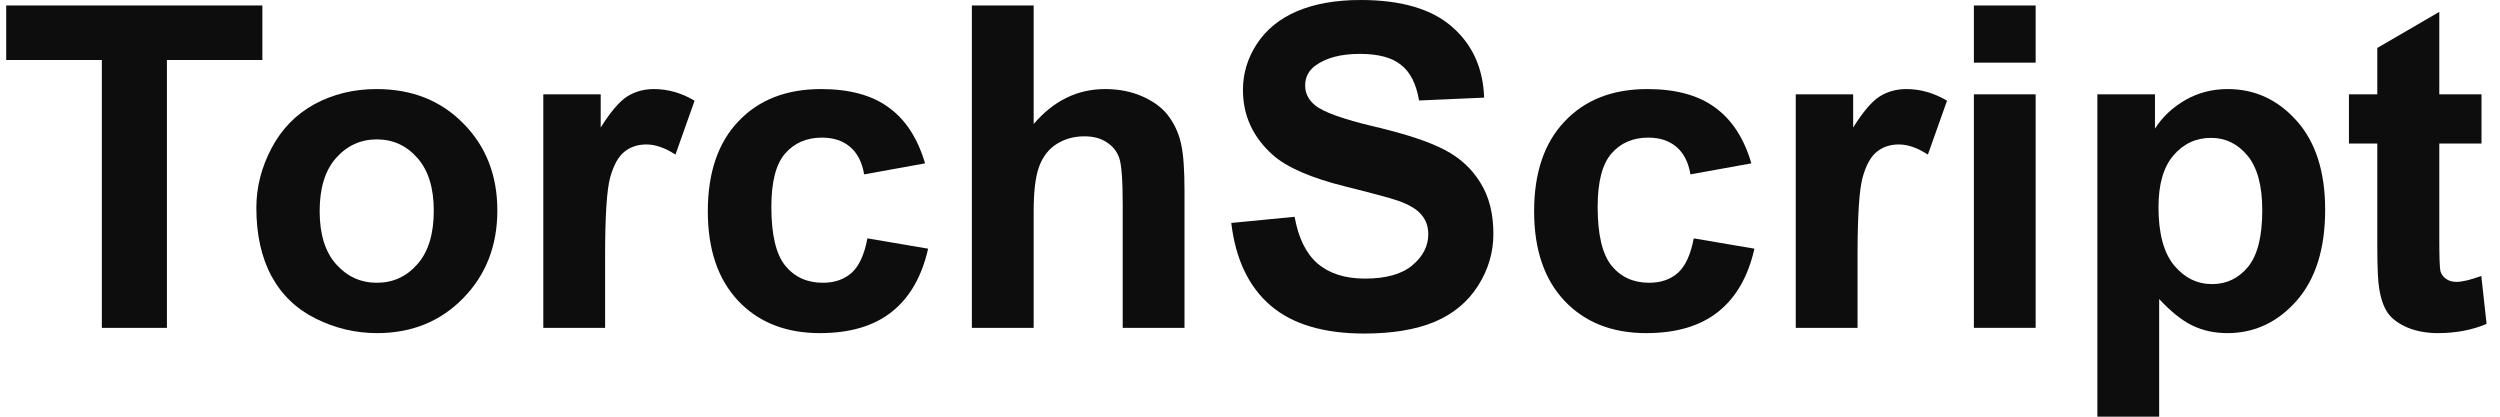 <svg width="96" height="16" viewBox="0 0 96 16" fill="none" xmlns="http://www.w3.org/2000/svg">
<g clip-path="url(#clip0_8454_10241)">
<path d="M95.29 3.622V5.513H93.669V9.127C93.669 9.859 93.683 10.287 93.712 10.411C93.745 10.529 93.816 10.627 93.923 10.706C94.035 10.785 94.17 10.824 94.328 10.824C94.547 10.824 94.865 10.748 95.282 10.596L95.485 12.437C94.933 12.673 94.308 12.792 93.61 12.792C93.183 12.792 92.797 12.721 92.454 12.581C92.11 12.434 91.857 12.248 91.694 12.023C91.536 11.792 91.426 11.483 91.364 11.095C91.314 10.819 91.288 10.261 91.288 9.423V5.513H90.199V3.622H91.288V1.841L93.669 0.456V3.622H95.29Z" fill="#0D0D0D"/>
<path d="M80.539 3.622H82.751V4.939C83.038 4.489 83.427 4.123 83.916 3.842C84.406 3.56 84.949 3.42 85.546 3.42C86.587 3.42 87.471 3.828 88.197 4.644C88.923 5.46 89.286 6.597 89.286 8.055C89.286 9.552 88.92 10.717 88.189 11.55C87.457 12.378 86.57 12.792 85.529 12.792C85.034 12.792 84.583 12.693 84.178 12.496C83.778 12.299 83.356 11.961 82.912 11.483V16H80.539V3.622ZM82.886 7.954C82.886 8.961 83.086 9.707 83.486 10.191C83.885 10.669 84.372 10.909 84.947 10.909C85.498 10.909 85.957 10.689 86.323 10.25C86.689 9.805 86.871 9.079 86.871 8.072C86.871 7.132 86.683 6.434 86.306 5.978C85.929 5.522 85.462 5.294 84.904 5.294C84.325 5.294 83.843 5.519 83.46 5.969C83.078 6.414 82.886 7.075 82.886 7.954Z" fill="#0D0D0D"/>
<path d="M75.797 2.406V0.211H78.169V2.406H75.797ZM75.797 12.589V3.622H78.169V12.589H75.797Z" fill="#0D0D0D"/>
<path d="M71.33 12.589H68.957V3.622H71.161V4.897C71.538 4.295 71.876 3.898 72.174 3.707C72.478 3.515 72.821 3.42 73.204 3.42C73.744 3.42 74.265 3.569 74.766 3.867L74.031 5.936C73.632 5.677 73.26 5.547 72.917 5.547C72.585 5.547 72.303 5.64 72.073 5.826C71.842 6.006 71.659 6.335 71.524 6.814C71.394 7.292 71.33 8.294 71.33 9.82V12.589Z" fill="#0D0D0D"/>
<path d="M67.252 6.273L64.913 6.696C64.835 6.228 64.654 5.877 64.373 5.64C64.097 5.404 63.737 5.285 63.292 5.285C62.701 5.285 62.228 5.491 61.874 5.902C61.525 6.307 61.35 6.988 61.35 7.945C61.35 9.009 61.528 9.76 61.882 10.2C62.242 10.639 62.724 10.858 63.326 10.858C63.776 10.858 64.145 10.731 64.432 10.478C64.719 10.219 64.922 9.777 65.04 9.153L67.37 9.549C67.128 10.619 66.664 11.427 65.977 11.973C65.29 12.519 64.37 12.792 63.216 12.792C61.905 12.792 60.858 12.378 60.075 11.55C59.298 10.723 58.91 9.577 58.91 8.114C58.91 6.634 59.301 5.482 60.084 4.661C60.866 3.833 61.924 3.42 63.258 3.42C64.35 3.42 65.217 3.656 65.859 4.129C66.506 4.596 66.971 5.311 67.252 6.273Z" fill="#0D0D0D"/>
<path d="M47.281 8.561L49.713 8.325C49.859 9.141 50.155 9.741 50.599 10.123C51.05 10.506 51.655 10.698 52.415 10.698C53.22 10.698 53.825 10.529 54.23 10.191C54.641 9.848 54.846 9.448 54.846 8.992C54.846 8.699 54.759 8.452 54.585 8.249C54.416 8.041 54.117 7.861 53.69 7.709C53.397 7.607 52.73 7.427 51.689 7.168C50.349 6.836 49.409 6.428 48.869 5.944C48.109 5.263 47.729 4.433 47.729 3.453C47.729 2.823 47.906 2.235 48.261 1.689C48.621 1.137 49.136 0.718 49.806 0.431C50.481 0.144 51.295 0 52.246 0C53.8 0 54.967 0.341 55.75 1.022C56.538 1.703 56.952 2.612 56.991 3.749L54.492 3.859C54.385 3.223 54.154 2.767 53.8 2.491C53.45 2.209 52.924 2.069 52.221 2.069C51.494 2.069 50.926 2.218 50.515 2.516C50.251 2.707 50.118 2.964 50.118 3.284C50.118 3.577 50.242 3.828 50.49 4.036C50.805 4.3 51.57 4.576 52.786 4.863C54.002 5.15 54.9 5.449 55.48 5.758C56.065 6.062 56.521 6.482 56.847 7.016C57.18 7.545 57.346 8.201 57.346 8.984C57.346 9.693 57.149 10.357 56.755 10.976C56.361 11.595 55.803 12.057 55.083 12.361C54.362 12.659 53.465 12.808 52.389 12.808C50.825 12.808 49.623 12.448 48.784 11.728C47.946 11.002 47.444 9.946 47.281 8.561Z" fill="#0D0D0D"/>
<path d="M39.693 0.211V4.762C40.458 3.867 41.373 3.42 42.437 3.42C42.983 3.42 43.475 3.521 43.914 3.723C44.354 3.926 44.683 4.185 44.902 4.5C45.127 4.815 45.279 5.164 45.358 5.547C45.443 5.93 45.485 6.524 45.485 7.329V12.589H43.112V7.852C43.112 6.912 43.067 6.316 42.977 6.062C42.887 5.809 42.727 5.609 42.496 5.463C42.271 5.311 41.987 5.235 41.643 5.235C41.249 5.235 40.897 5.331 40.588 5.522C40.278 5.713 40.05 6.003 39.904 6.392C39.763 6.774 39.693 7.343 39.693 8.097V12.589H37.32V0.211H39.693Z" fill="#0D0D0D"/>
<path d="M35.522 6.273L33.183 6.696C33.104 6.228 32.924 5.877 32.642 5.64C32.367 5.404 32.006 5.285 31.562 5.285C30.971 5.285 30.498 5.491 30.143 5.902C29.794 6.307 29.62 6.988 29.62 7.945C29.62 9.009 29.797 9.76 30.152 10.2C30.512 10.639 30.993 10.858 31.596 10.858C32.046 10.858 32.414 10.731 32.702 10.478C32.989 10.219 33.191 9.777 33.309 9.153L35.64 9.549C35.398 10.619 34.933 11.427 34.247 11.973C33.56 12.519 32.64 12.792 31.486 12.792C30.174 12.792 29.127 12.378 28.345 11.55C27.568 10.723 27.18 9.577 27.18 8.114C27.18 6.634 27.571 5.482 28.353 4.661C29.136 3.833 30.194 3.42 31.528 3.42C32.62 3.42 33.487 3.656 34.129 4.129C34.776 4.596 35.24 5.311 35.522 6.273Z" fill="#0D0D0D"/>
<path d="M23.236 12.589H20.863V3.622H23.067V4.897C23.444 4.295 23.782 3.898 24.08 3.707C24.384 3.515 24.727 3.42 25.11 3.42C25.651 3.42 26.171 3.569 26.672 3.867L25.938 5.936C25.538 5.677 25.166 5.547 24.823 5.547C24.491 5.547 24.21 5.64 23.979 5.826C23.748 6.006 23.565 6.335 23.43 6.814C23.301 7.292 23.236 8.294 23.236 9.82V12.589Z" fill="#0D0D0D"/>
<path d="M9.844 7.979C9.844 7.191 10.038 6.428 10.426 5.691C10.815 4.953 11.364 4.391 12.073 4.002C12.788 3.614 13.584 3.42 14.462 3.42C15.819 3.42 16.93 3.861 17.797 4.745C18.664 5.623 19.098 6.735 19.098 8.08C19.098 9.437 18.659 10.562 17.78 11.457C16.908 12.347 15.807 12.792 14.479 12.792C13.657 12.792 12.872 12.606 12.123 12.234C11.38 11.863 10.815 11.32 10.426 10.605C10.038 9.884 9.844 9.009 9.844 7.979ZM12.275 8.106C12.275 8.995 12.486 9.676 12.909 10.149C13.331 10.622 13.851 10.858 14.471 10.858C15.09 10.858 15.608 10.622 16.024 10.149C16.446 9.676 16.657 8.989 16.657 8.089C16.657 7.211 16.446 6.535 16.024 6.062C15.608 5.589 15.09 5.353 14.471 5.353C13.851 5.353 13.331 5.589 12.909 6.062C12.486 6.535 12.275 7.216 12.275 8.106Z" fill="#0D0D0D"/>
<path d="M3.911 12.589V2.305H0.238V0.211H10.075V2.305H6.41V12.589H3.911Z" fill="#0D0D0D"/>
</g>
<defs>
<clipPath id="clip0_8454_10241">
<rect width="95.246" height="16" fill="white" transform="translate(0.238)"/>
</clipPath>
</defs>
</svg>
